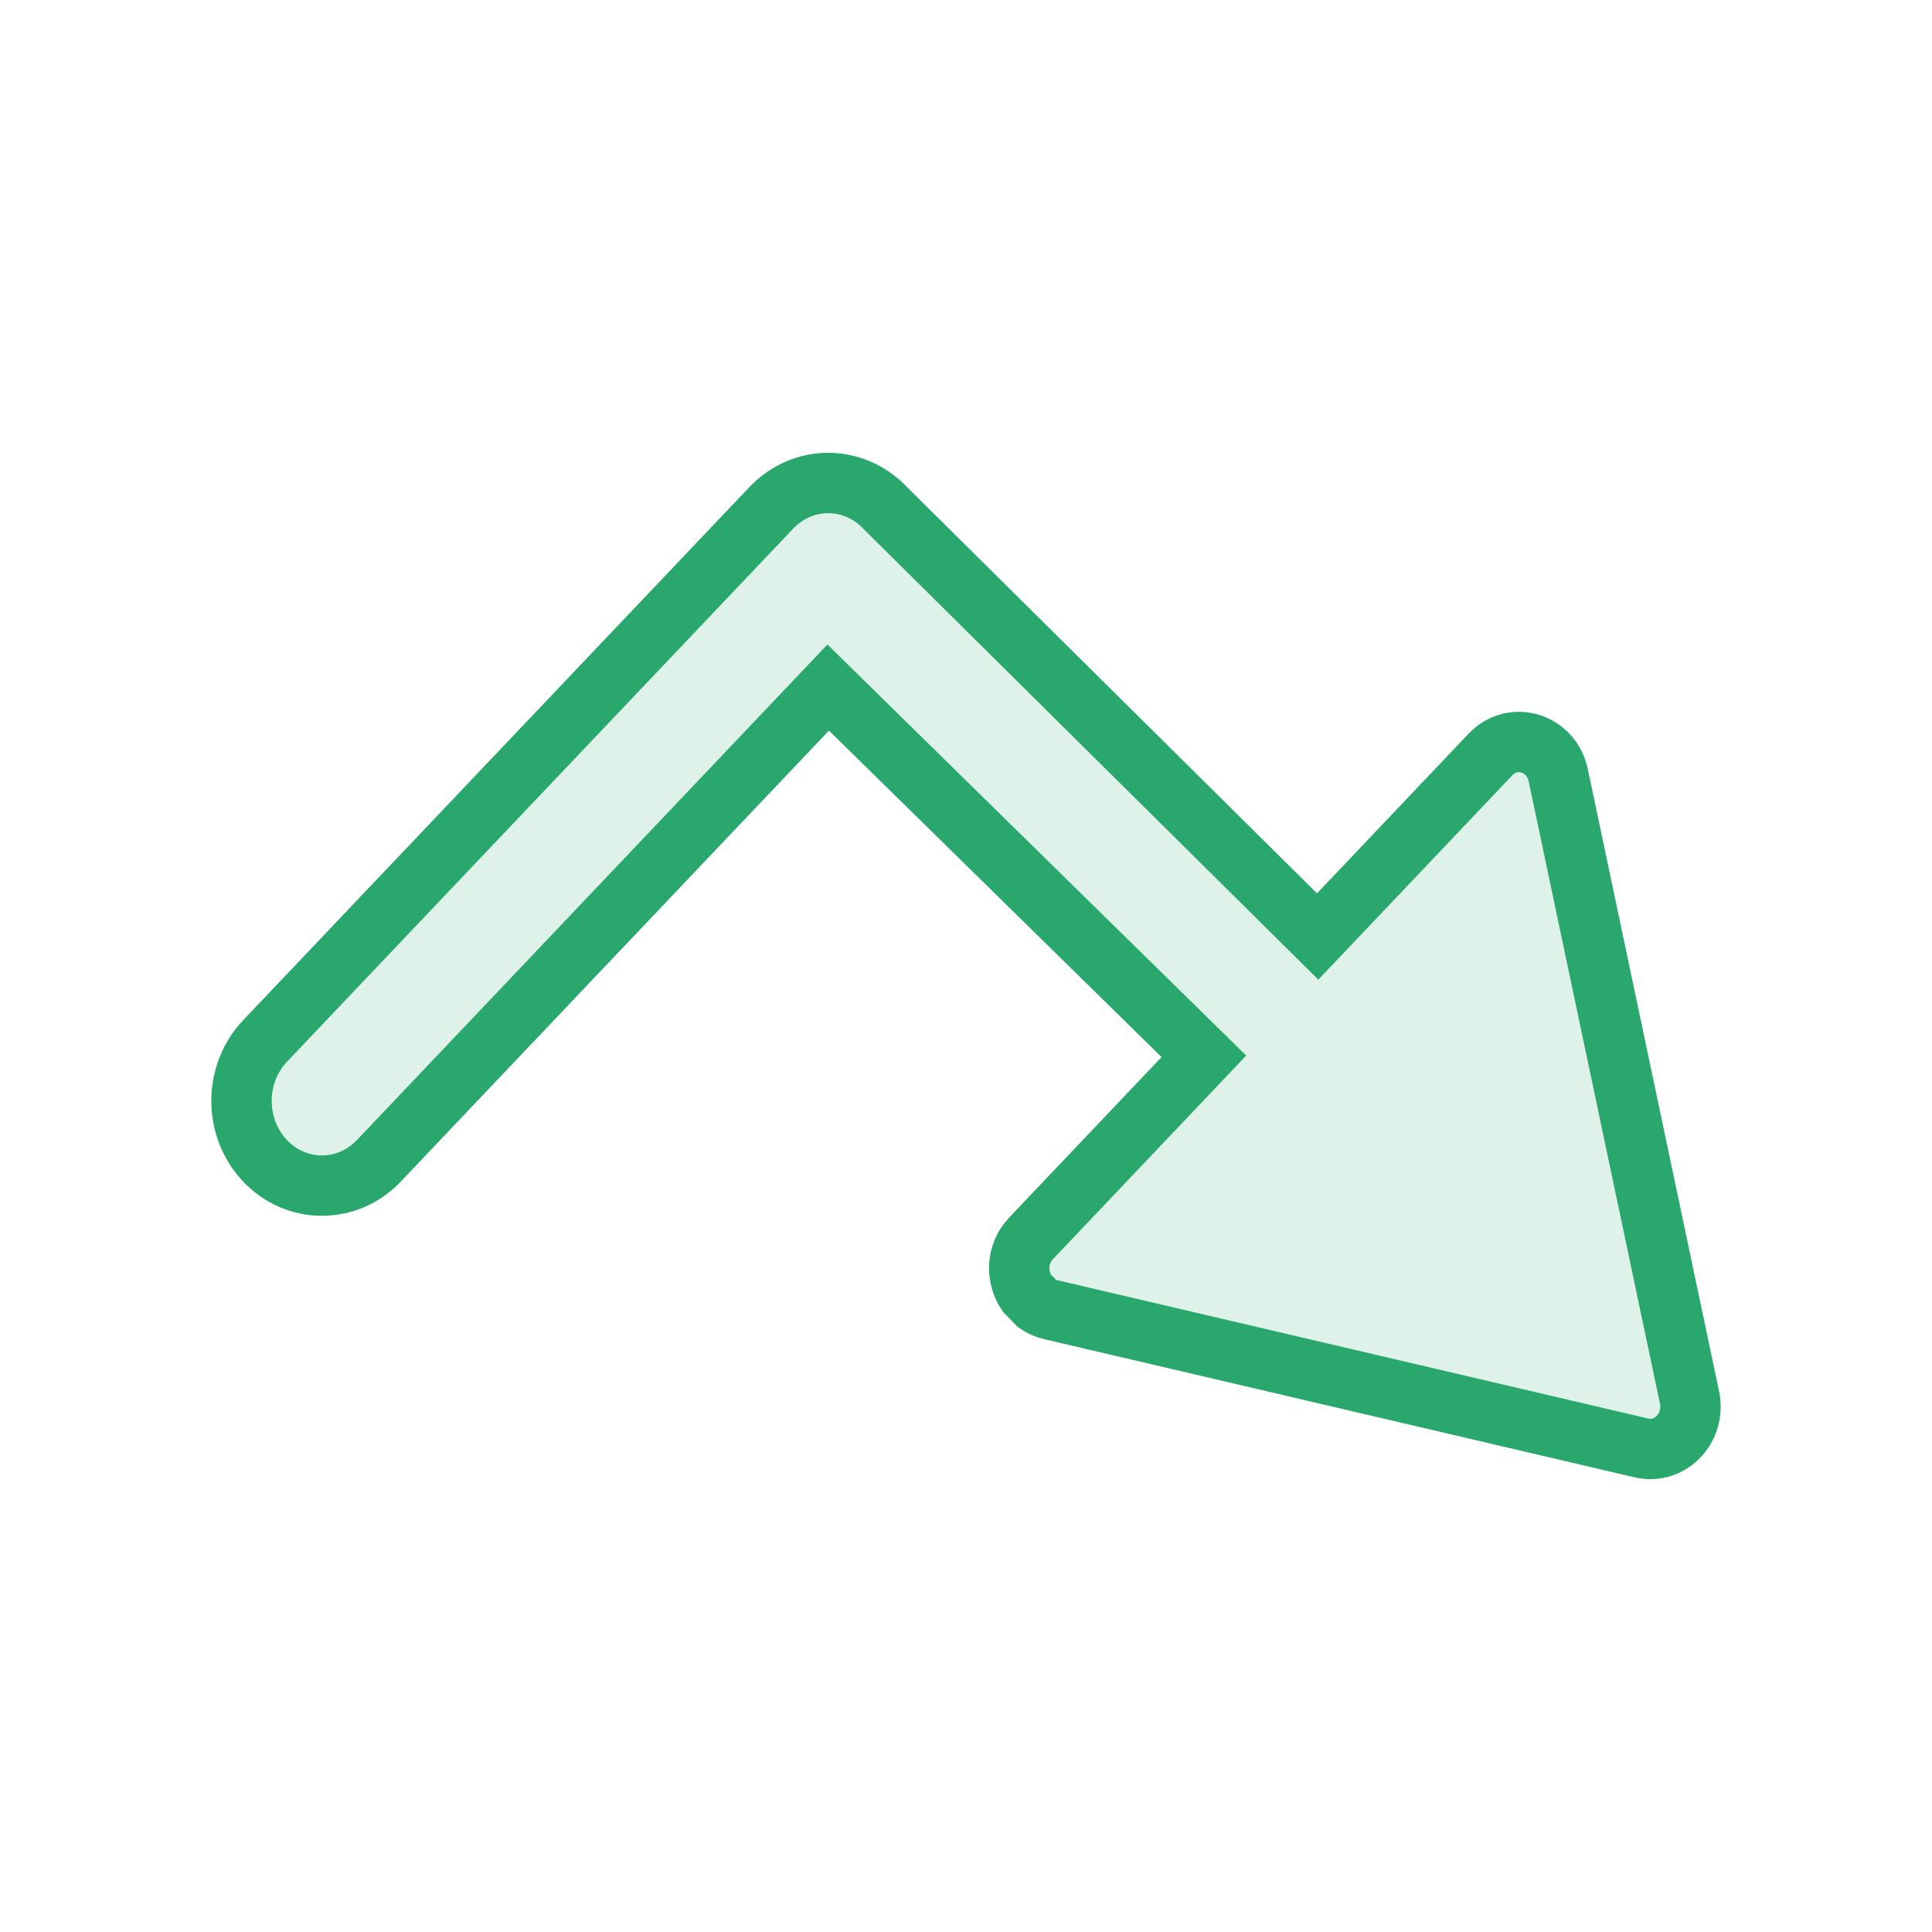 <svg width="48" height="48" viewBox="0 0 48 48" fill="none" xmlns="http://www.w3.org/2000/svg">
<path d="M25.507 32.122C25.243 31.728 25.246 31.156 25.616 30.767L29.91 26.244L20.576 17.082L9.412 28.84C8.631 29.662 7.366 29.662 6.585 28.84C5.805 28.017 5.805 26.685 6.585 25.863L19.163 12.617C19.537 12.222 20.046 12 20.576 12C21.106 12 21.614 12.222 21.989 12.617L32.737 23.267L37.031 18.744C37.589 18.157 38.542 18.449 38.714 19.26L41.975 34.718C42.134 35.471 41.497 36.141 40.783 35.974C34.378 34.475 32.169 33.958 26.105 32.539C25.98 32.51 25.869 32.459 25.771 32.392L25.507 32.122Z" fill="#29A76D" fill-opacity="0.15" stroke="#29A76D" stroke-width="1.5"/>
</svg>
